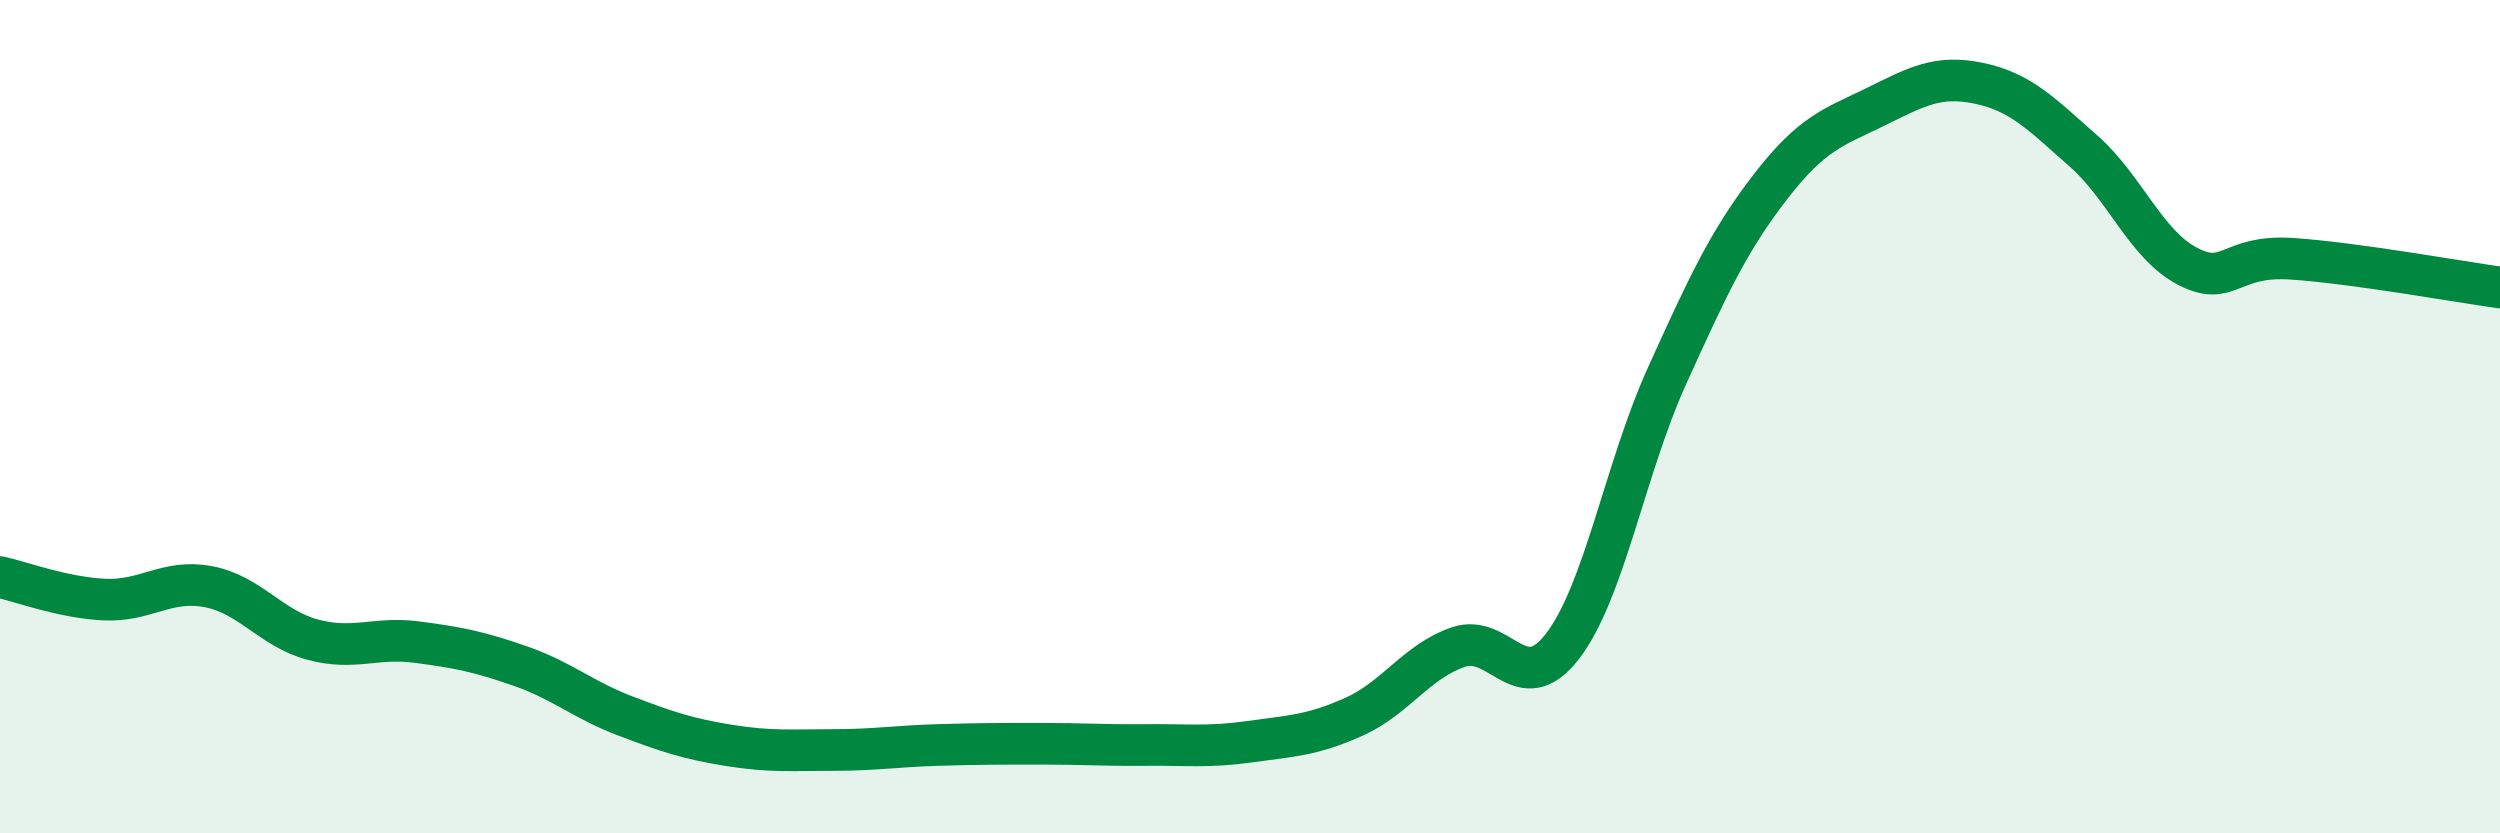 
    <svg width="60" height="20" viewBox="0 0 60 20" xmlns="http://www.w3.org/2000/svg">
      <path
        d="M 0,13.85 C 0.5,13.96 1.5,14.34 2.5,14.39 C 3.5,14.44 4,13.89 5,14.08 C 6,14.27 6.5,15.08 7.5,15.35 C 8.5,15.62 9,15.28 10,15.41 C 11,15.54 11.5,15.64 12.5,15.99 C 13.5,16.34 14,16.8 15,17.18 C 16,17.56 16.5,17.73 17.5,17.89 C 18.5,18.05 19,18 20,18 C 21,18 21.5,17.91 22.5,17.88 C 23.5,17.85 24,17.85 25,17.85 C 26,17.85 26.5,17.89 27.5,17.88 C 28.5,17.87 29,17.94 30,17.8 C 31,17.66 31.5,17.65 32.5,17.2 C 33.5,16.75 34,15.87 35,15.53 C 36,15.19 36.5,16.81 37.5,15.51 C 38.5,14.21 39,11.25 40,9.04 C 41,6.83 41.5,5.76 42.5,4.47 C 43.5,3.18 44,3.06 45,2.57 C 46,2.08 46.5,1.79 47.5,2 C 48.5,2.21 49,2.74 50,3.62 C 51,4.5 51.5,5.87 52.5,6.39 C 53.5,6.91 53.5,6.11 55,6.21 C 56.5,6.31 59,6.76 60,6.9L60 20L0 20Z"
        fill="#008740"
        opacity="0.1"
        stroke-linecap="round"
        stroke-linejoin="round"
      />
      <path
        d="M 0,13.85 C 0.5,13.96 1.5,14.34 2.5,14.39 C 3.5,14.44 4,13.89 5,14.08 C 6,14.27 6.5,15.08 7.5,15.35 C 8.5,15.62 9,15.28 10,15.41 C 11,15.54 11.5,15.64 12.5,15.99 C 13.5,16.34 14,16.8 15,17.18 C 16,17.56 16.5,17.73 17.5,17.89 C 18.5,18.05 19,18 20,18 C 21,18 21.5,17.91 22.5,17.88 C 23.5,17.85 24,17.85 25,17.85 C 26,17.85 26.5,17.89 27.5,17.88 C 28.5,17.87 29,17.94 30,17.8 C 31,17.66 31.5,17.65 32.5,17.2 C 33.5,16.75 34,15.87 35,15.53 C 36,15.19 36.5,16.81 37.5,15.51 C 38.5,14.21 39,11.25 40,9.04 C 41,6.83 41.5,5.76 42.5,4.47 C 43.5,3.18 44,3.06 45,2.57 C 46,2.08 46.5,1.79 47.5,2 C 48.5,2.21 49,2.74 50,3.62 C 51,4.5 51.5,5.87 52.5,6.39 C 53.5,6.91 53.5,6.11 55,6.21 C 56.5,6.31 59,6.76 60,6.9"
        stroke="#008740"
        stroke-width="1"
        fill="none"
        stroke-linecap="round"
        stroke-linejoin="round"
      />
    </svg>
  